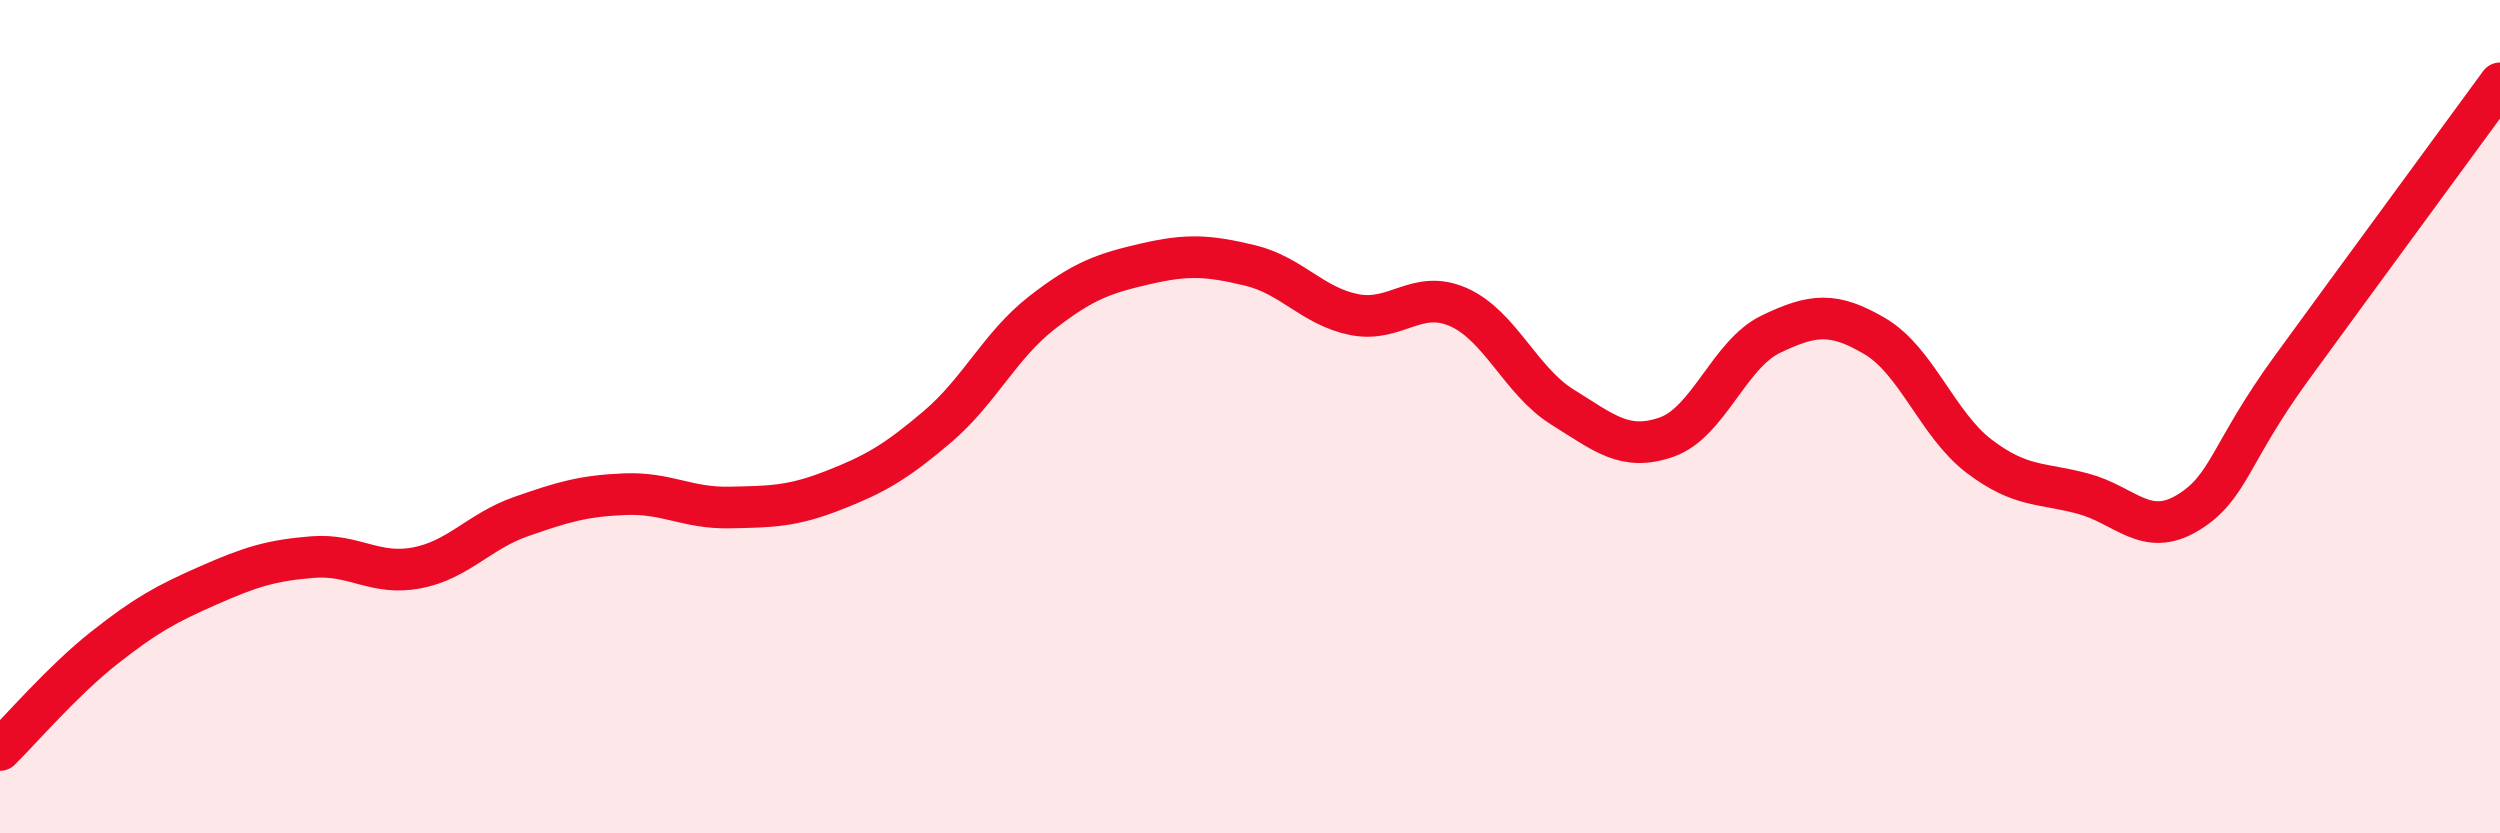 
    <svg width="60" height="20" viewBox="0 0 60 20" xmlns="http://www.w3.org/2000/svg">
      <path
        d="M 0,18 C 0.5,17.51 1.5,16.34 2.5,15.55 C 3.5,14.76 4,14.49 5,14.05 C 6,13.61 6.5,13.45 7.5,13.37 C 8.5,13.29 9,13.82 10,13.63 C 11,13.44 11.5,12.75 12.5,12.4 C 13.5,12.05 14,11.9 15,11.86 C 16,11.82 16.5,12.2 17.5,12.18 C 18.5,12.16 19,12.16 20,11.77 C 21,11.38 21.5,11.09 22.5,10.24 C 23.5,9.39 24,8.29 25,7.51 C 26,6.73 26.5,6.56 27.5,6.33 C 28.5,6.1 29,6.13 30,6.37 C 31,6.61 31.5,7.35 32.5,7.55 C 33.5,7.75 34,6.93 35,7.37 C 36,7.81 36.5,9.15 37.5,9.77 C 38.5,10.39 39,10.84 40,10.49 C 41,10.14 41.5,8.5 42.5,8.02 C 43.5,7.54 44,7.48 45,8.07 C 46,8.66 46.5,10.19 47.5,10.95 C 48.5,11.71 49,11.58 50,11.85 C 51,12.12 51.5,12.91 52.5,12.31 C 53.5,11.71 53.5,10.89 55,8.83 C 56.5,6.77 59,3.37 60,2L60 20L0 20Z"
        fill="#EB0A25"
        opacity="0.1"
        stroke-linecap="round"
        stroke-linejoin="round"
      />
      <path
        d="M 0,18 C 0.5,17.51 1.5,16.34 2.5,15.55 C 3.5,14.76 4,14.49 5,14.05 C 6,13.61 6.5,13.45 7.5,13.37 C 8.5,13.29 9,13.82 10,13.63 C 11,13.44 11.5,12.75 12.5,12.4 C 13.5,12.05 14,11.9 15,11.86 C 16,11.82 16.5,12.2 17.5,12.18 C 18.5,12.16 19,12.16 20,11.77 C 21,11.38 21.5,11.09 22.5,10.24 C 23.5,9.39 24,8.29 25,7.51 C 26,6.73 26.5,6.56 27.5,6.33 C 28.5,6.1 29,6.13 30,6.37 C 31,6.61 31.5,7.35 32.5,7.55 C 33.5,7.75 34,6.93 35,7.37 C 36,7.81 36.5,9.15 37.5,9.77 C 38.5,10.39 39,10.84 40,10.49 C 41,10.14 41.5,8.5 42.5,8.02 C 43.5,7.54 44,7.48 45,8.07 C 46,8.66 46.5,10.19 47.5,10.95 C 48.5,11.71 49,11.58 50,11.85 C 51,12.12 51.5,12.91 52.5,12.31 C 53.5,11.71 53.5,10.89 55,8.83 C 56.5,6.77 59,3.37 60,2"
        stroke="#EB0A25"
        stroke-width="1"
        fill="none"
        stroke-linecap="round"
        stroke-linejoin="round"
      />
    </svg>
  